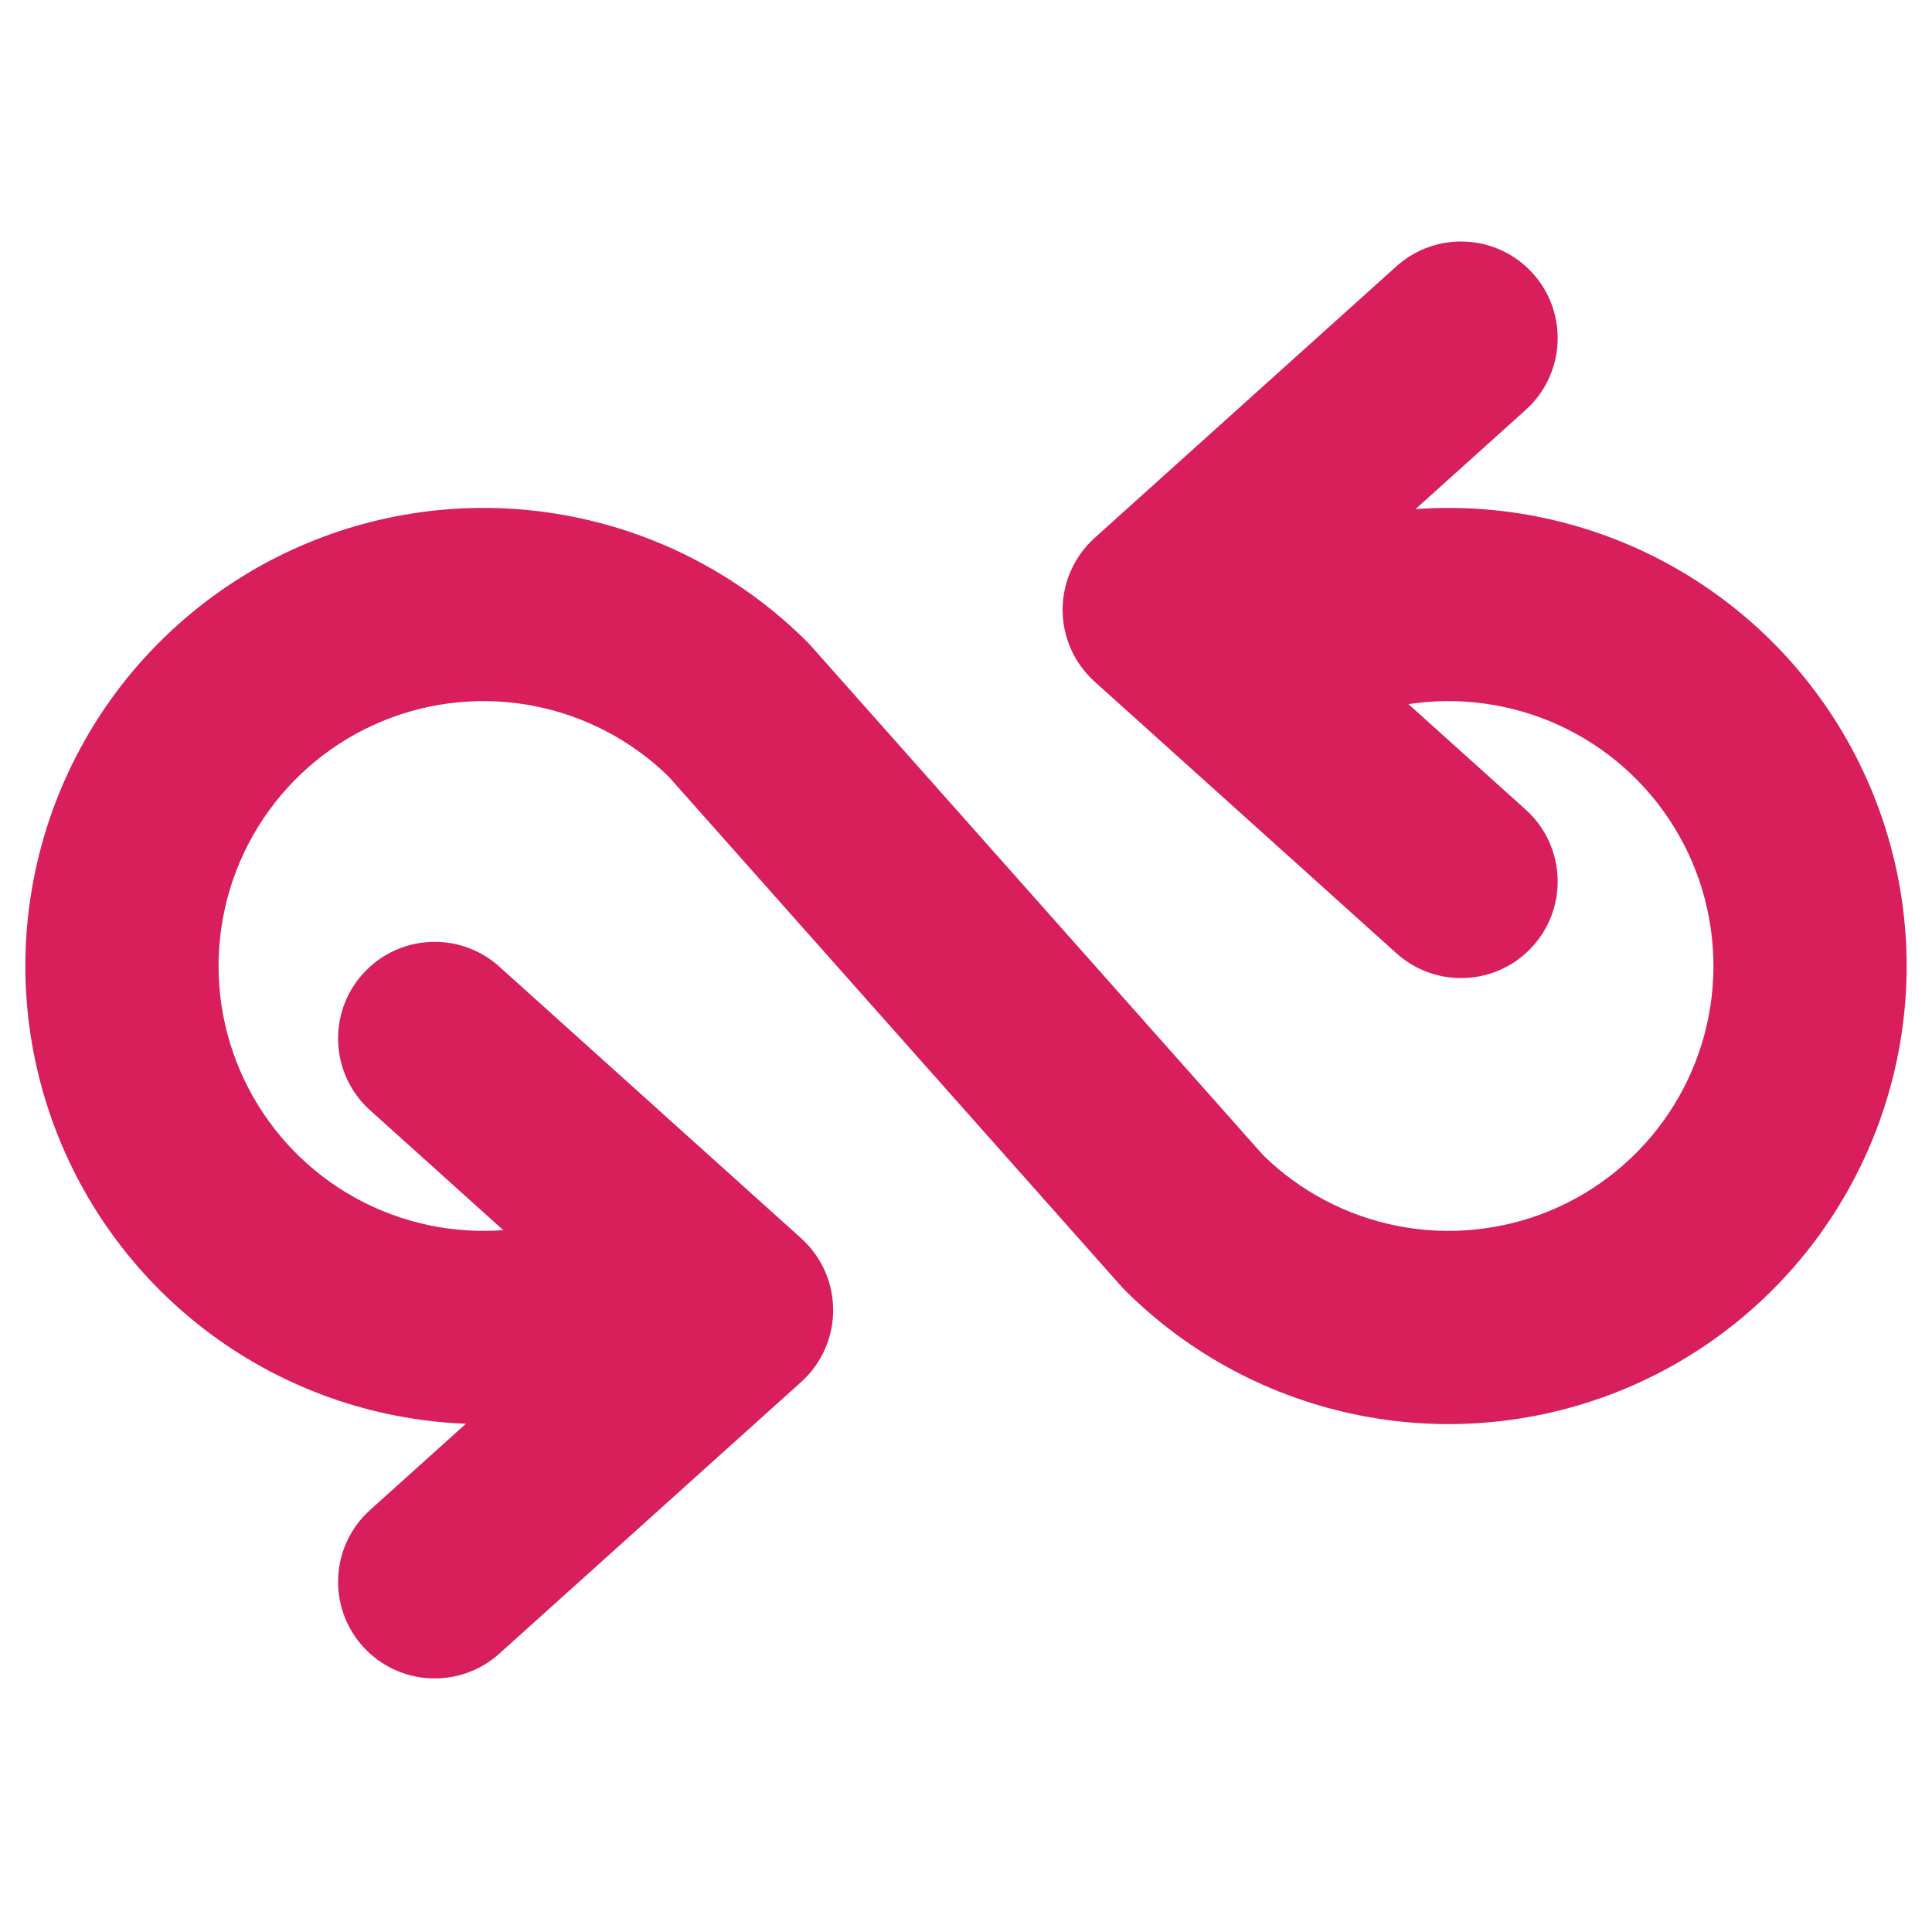 <svg width="40" height="40" viewBox="0 0 40 40" fill="none" xmlns="http://www.w3.org/2000/svg">
<g clip-path="url(#clip0_6970_36223)">
<path fill-rule="evenodd" clip-rule="evenodd" d="M11.076 14.62C10.012 14.409 8.91 14.519 7.908 14.934C6.907 15.349 6.051 16.052 5.449 16.954C4.846 17.856 4.525 18.916 4.525 20C4.525 21.084 4.846 22.144 5.449 23.046C6.051 23.948 6.907 24.651 7.908 25.066C8.91 25.481 10.012 25.59 11.076 25.38C12.159 25.165 13.212 25.869 13.426 26.953C13.641 28.036 12.937 29.089 11.854 29.303C10.014 29.668 8.108 29.479 6.376 28.761C4.644 28.043 3.164 26.827 2.122 25.267C1.081 23.708 0.525 21.875 0.525 20C0.525 18.125 1.081 16.292 2.122 14.732C3.164 13.173 4.644 11.957 6.376 11.239C8.108 10.521 10.014 10.332 11.854 10.697C13.693 11.061 15.383 11.963 16.71 13.288C16.738 13.316 16.766 13.345 16.792 13.375L26.156 23.921C26.917 24.665 27.879 25.172 28.924 25.38C29.988 25.59 31.09 25.481 32.092 25.066C33.093 24.651 33.949 23.948 34.551 23.046C35.154 22.144 35.475 21.084 35.475 20C35.475 18.916 35.154 17.856 34.551 16.954C33.949 16.052 33.093 15.349 32.092 14.934C31.09 14.519 29.988 14.409 28.924 14.62C27.841 14.835 26.788 14.131 26.574 13.047C26.359 11.964 27.063 10.911 28.147 10.697C29.986 10.332 31.892 10.521 33.624 11.239C35.356 11.957 36.837 13.173 37.878 14.732C38.919 16.292 39.475 18.125 39.475 20C39.475 21.875 38.919 23.708 37.878 25.267C36.837 26.827 35.356 28.043 33.624 28.761C31.892 29.479 29.986 29.668 28.147 29.303C26.307 28.939 24.617 28.037 23.29 26.712C23.262 26.684 23.234 26.655 23.208 26.625L13.844 16.079C13.083 15.335 12.121 14.828 11.076 14.62Z" fill="#D81E5B"/>
<path fill-rule="evenodd" clip-rule="evenodd" d="M17.25 27.125C17.25 27.692 17.009 28.232 16.588 28.612L10.338 34.237C9.517 34.975 8.252 34.909 7.513 34.088C6.774 33.267 6.841 32.002 7.662 31.263L12.26 27.125L7.662 22.987C6.841 22.248 6.774 20.983 7.513 20.162C8.252 19.341 9.517 19.274 10.338 20.013L16.588 25.638C17.009 26.018 17.25 26.558 17.25 27.125Z" fill="#D81E5B"/>
<path fill-rule="evenodd" clip-rule="evenodd" d="M22 12.625C22 13.192 22.241 13.732 22.662 14.112L28.912 19.737C29.733 20.476 30.998 20.409 31.737 19.588C32.475 18.767 32.409 17.502 31.588 16.763L26.99 12.625L31.588 8.487C32.409 7.748 32.475 6.483 31.737 5.662C30.998 4.841 29.733 4.775 28.912 5.513L22.662 11.138C22.241 11.518 22 12.058 22 12.625Z" fill="#D81E5B"/>
</g>
<defs>
<clipPath id="clip0_6970_36223">
<rect width="40" height="40" fill="white"/>
</clipPath>
</defs>
</svg>
